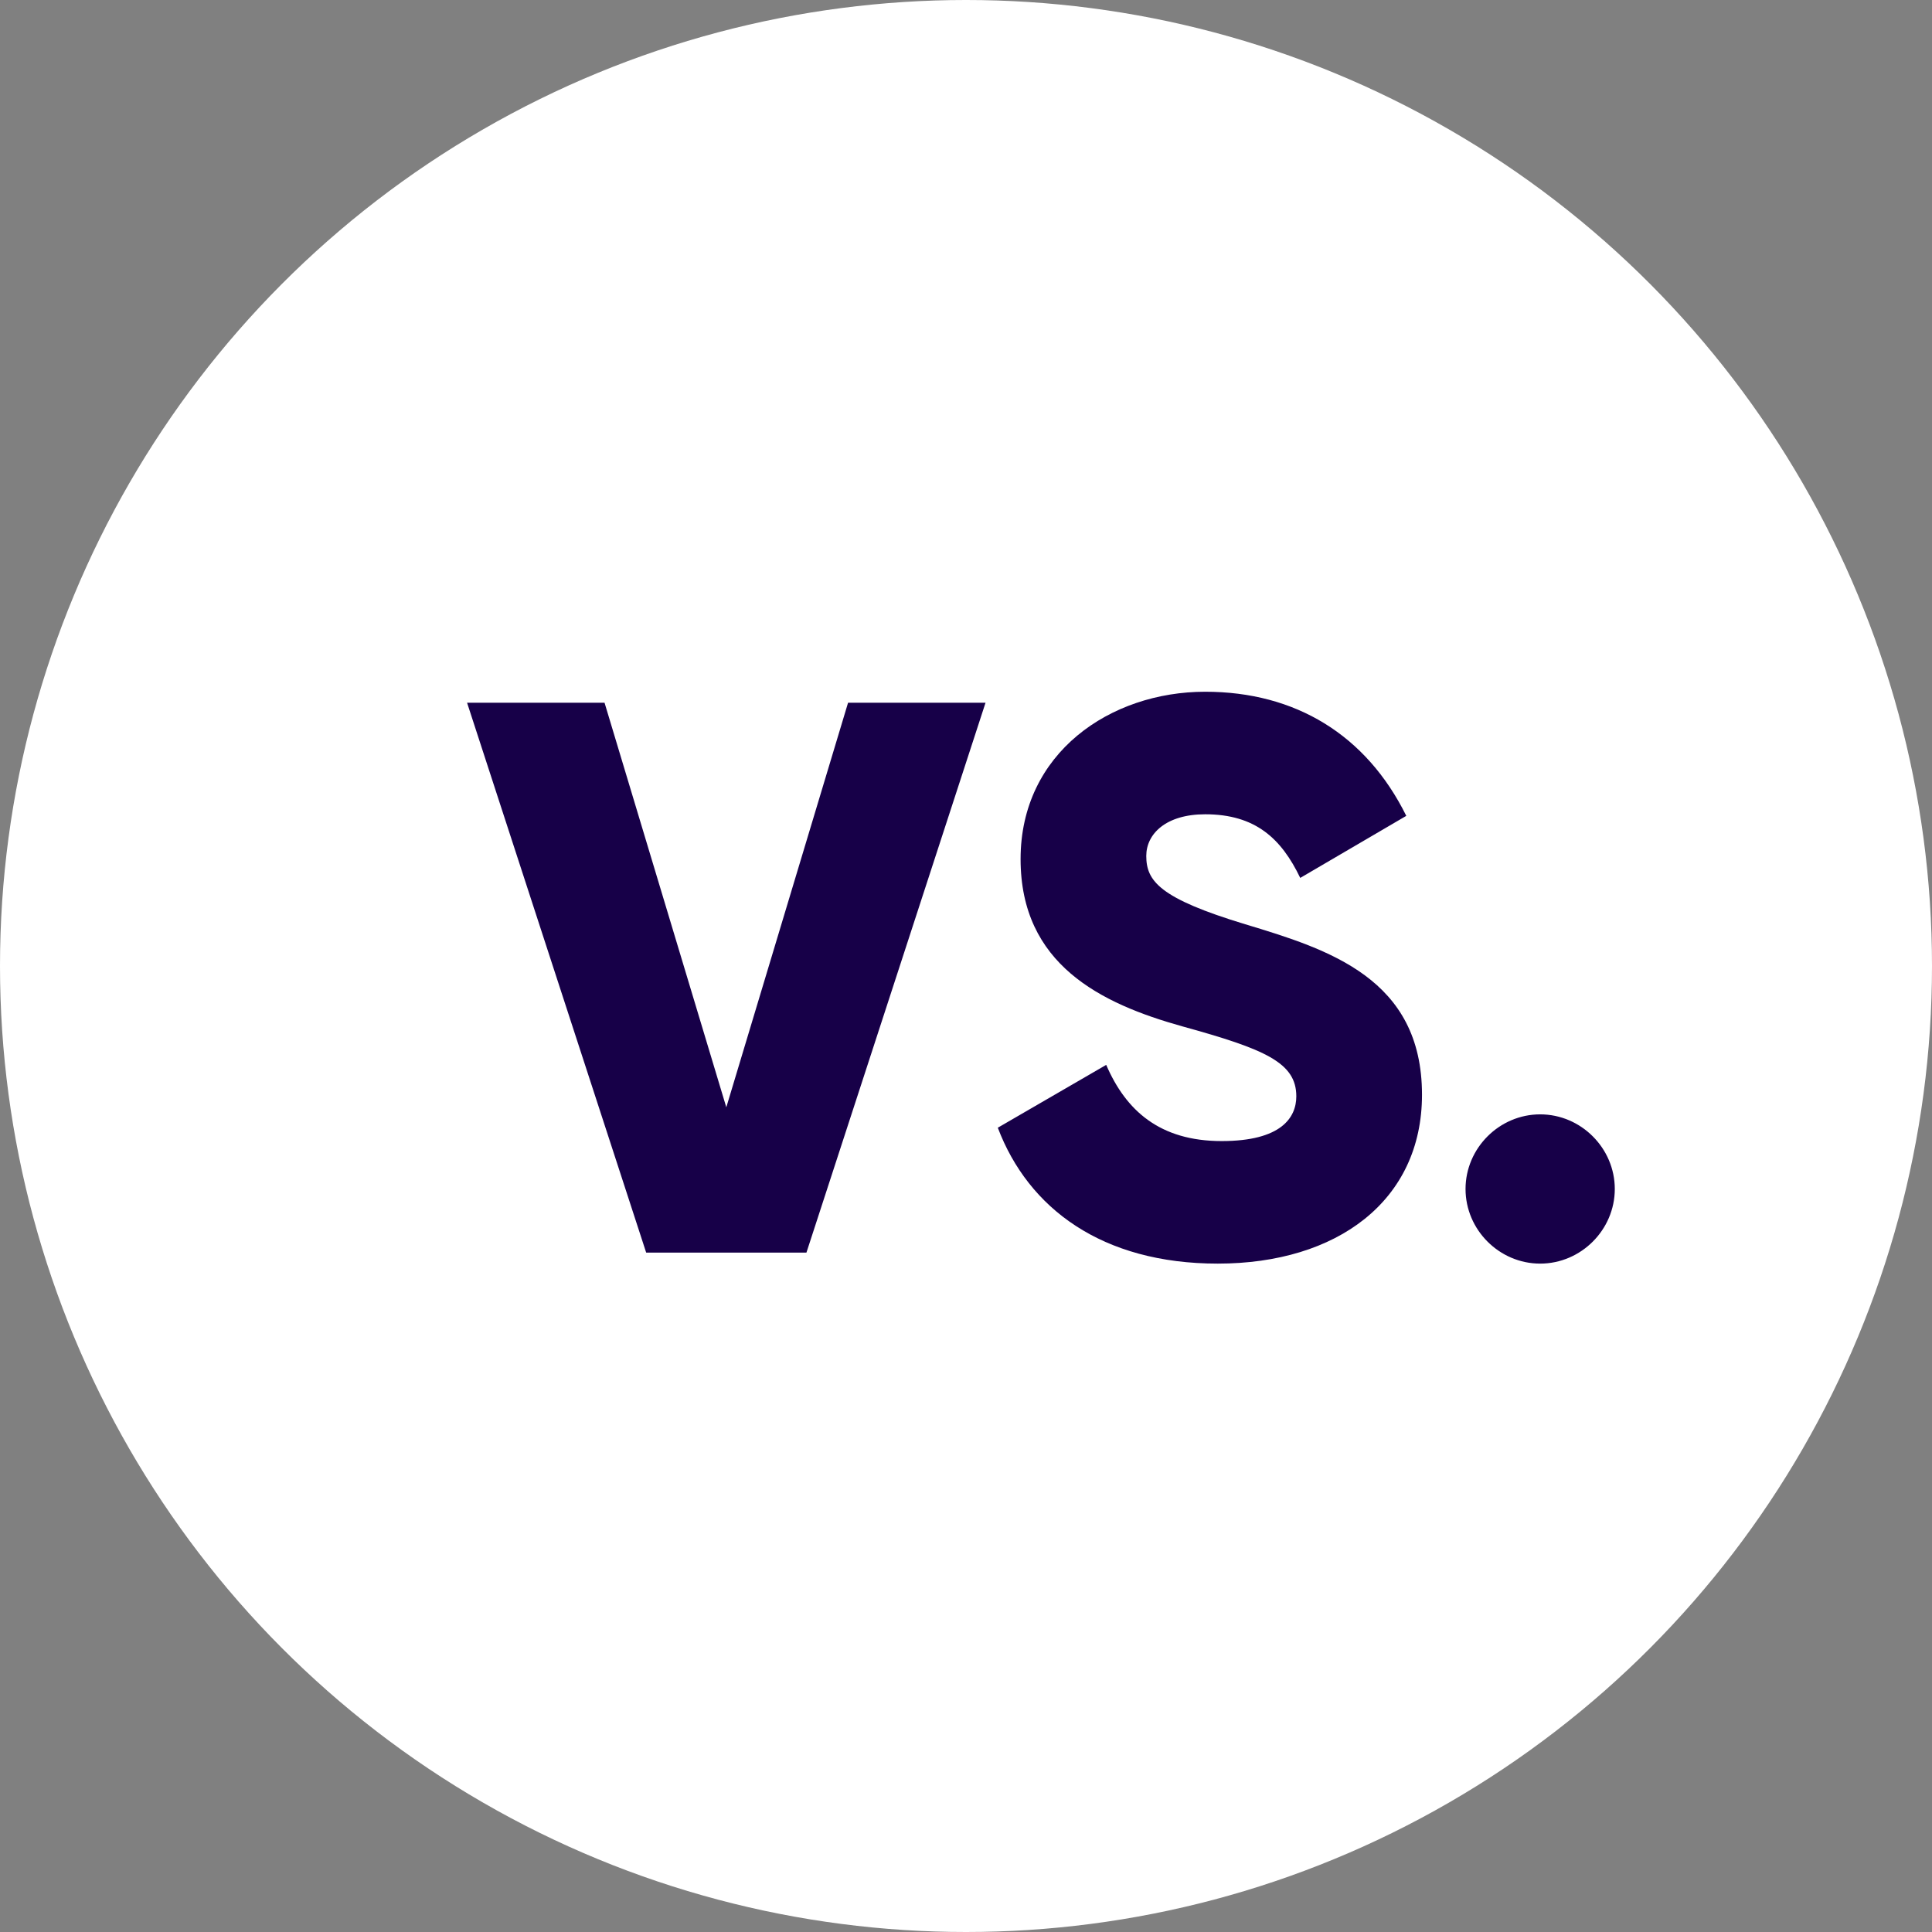 <svg width="91" height="91" viewBox="0 0 91 91" fill="none" xmlns="http://www.w3.org/2000/svg">
<rect x="0" y="0" width="91" height="91" fill="#808080" stroke="none"/>
<circle cx="45.5" cy="45.5" r="45.5" fill="white"/>
<path d="M30.436 59L22 33.1H28.475L34.21 52.155L39.945 33.1H46.42L37.984 59H30.436ZM57.358 59.518C51.919 59.518 48.441 56.928 46.998 53.117L52.104 50.157C53.029 52.303 54.62 53.746 57.543 53.746C60.355 53.746 61.058 52.636 61.058 51.637C61.058 50.046 59.578 49.417 55.693 48.344C51.845 47.271 48.071 45.421 48.071 40.463C48.071 35.468 52.289 32.582 56.766 32.582C61.021 32.582 64.351 34.617 66.238 38.428L61.243 41.351C60.355 39.501 59.134 38.354 56.766 38.354C54.916 38.354 53.991 39.279 53.991 40.315C53.991 41.499 54.62 42.313 58.653 43.534C62.575 44.718 66.978 46.087 66.978 51.563C66.978 56.558 62.982 59.518 57.358 59.518ZM72.544 59.518C70.62 59.518 69.029 57.927 69.029 56.003C69.029 54.079 70.62 52.488 72.544 52.488C74.468 52.488 76.059 54.079 76.059 56.003C76.059 57.927 74.468 59.518 72.544 59.518Z" fill="#170048"/>
</svg>
